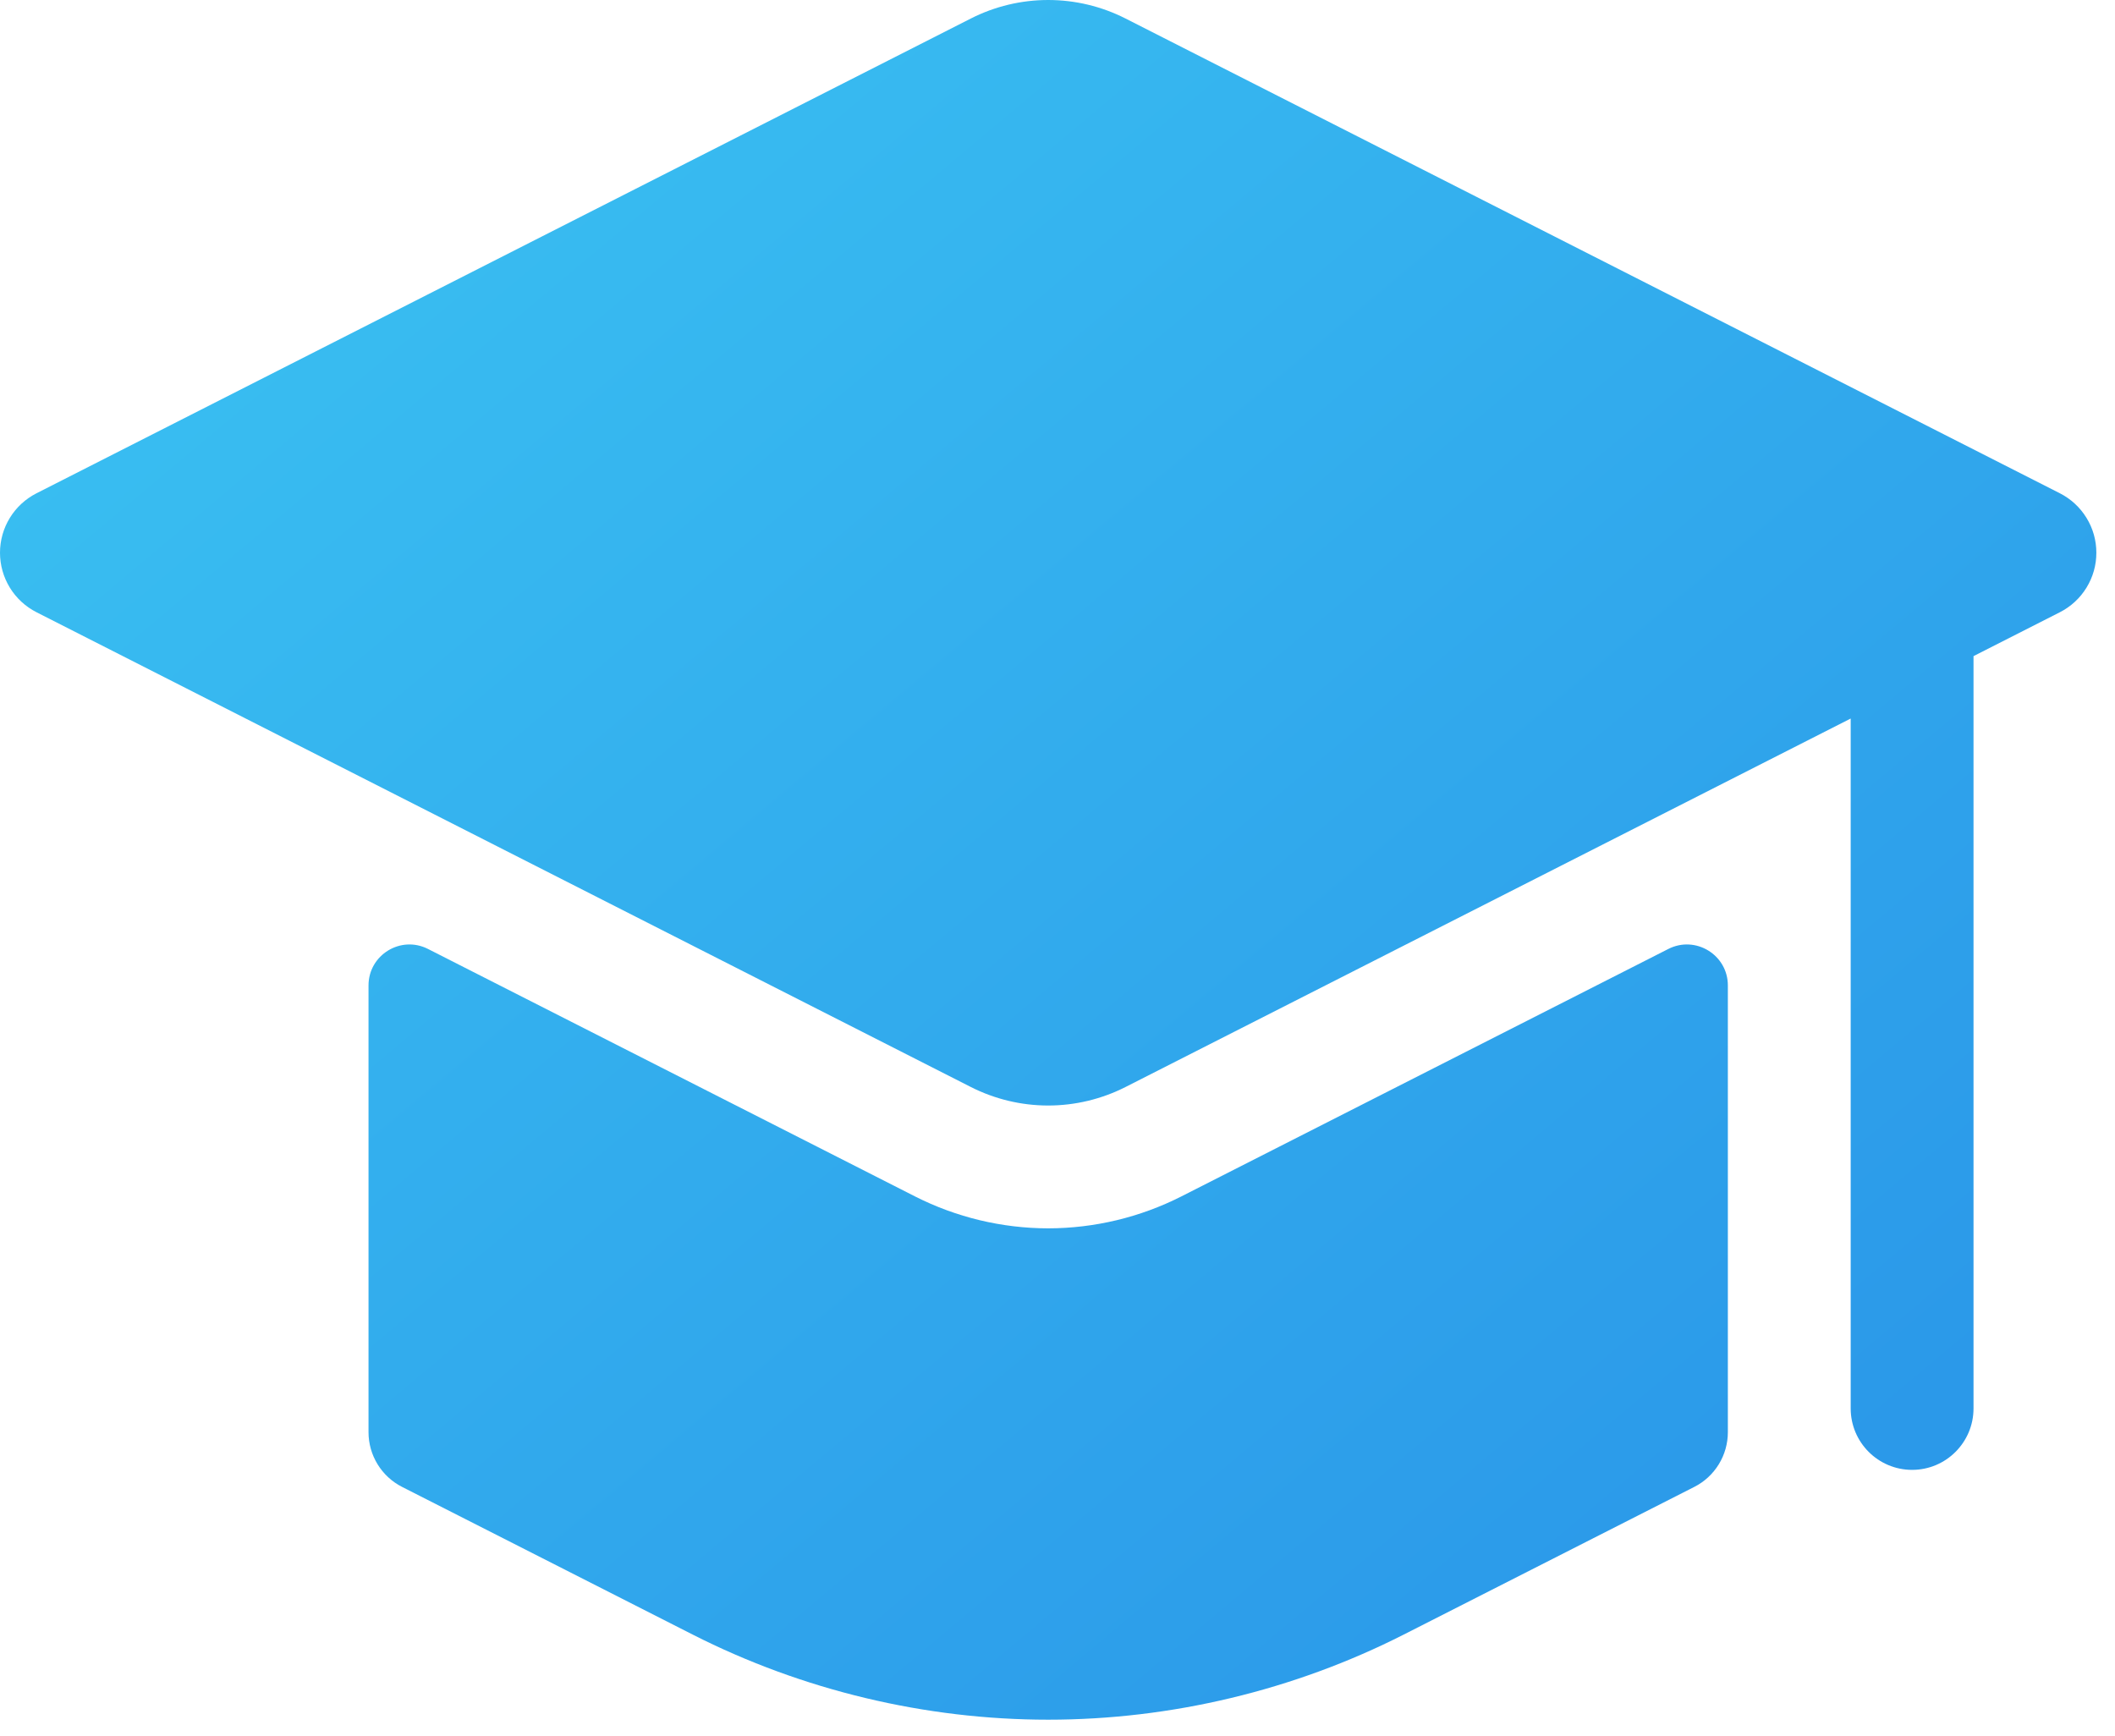 <?xml version="1.0" encoding="UTF-8"?> <svg xmlns="http://www.w3.org/2000/svg" width="67" height="55" viewBox="0 0 67 55" fill="none"> <path d="M66.409 17.51C66.41 17.901 66.302 18.283 66.097 18.616C65.893 18.949 65.601 19.218 65.253 19.395L62.518 20.785V44.617C62.518 45.691 61.647 46.563 60.573 46.563C59.498 46.563 58.627 45.691 58.627 44.617V22.762L35.658 34.433C34.898 34.819 34.057 35.021 33.205 35.021C32.352 35.021 31.512 34.819 30.752 34.433L1.157 19.395C0.809 19.218 0.516 18.949 0.312 18.616C0.108 18.283 0 17.901 0 17.51C0 17.12 0.108 16.737 0.312 16.405C0.516 16.072 0.809 15.803 1.157 15.626L30.752 0.588C31.512 0.201 32.352 0 33.205 0C34.057 0 34.898 0.201 35.658 0.588L65.253 15.626C65.601 15.803 65.893 16.072 66.097 16.405C66.302 16.737 66.41 17.12 66.409 17.51ZM54.736 31.218C54.736 30.25 53.714 29.623 52.851 30.061L37.421 37.902C36.114 38.564 34.67 38.91 33.205 38.912C31.74 38.91 30.296 38.564 28.989 37.902L13.558 30.061C12.695 29.623 11.674 30.25 11.674 31.218V45.369C11.674 45.728 11.773 46.08 11.961 46.386C12.149 46.693 12.418 46.941 12.738 47.103L21.938 51.778C25.412 53.544 29.308 54.477 33.205 54.477C37.101 54.477 40.997 53.544 44.471 51.779L53.672 47.103C53.992 46.941 54.261 46.693 54.449 46.386C54.637 46.08 54.736 45.728 54.736 45.369V31.218Z" fill="url(#paint0_linear_459_855)"></path> <defs> <linearGradient id="paint0_linear_459_855" x1="4.622" y1="9.987" x2="44.867" y2="57.958" gradientUnits="userSpaceOnUse"> <stop stop-color="#39BEF1"></stop> <stop offset="1" stop-color="#2B99E9"></stop> </linearGradient> </defs> </svg> 